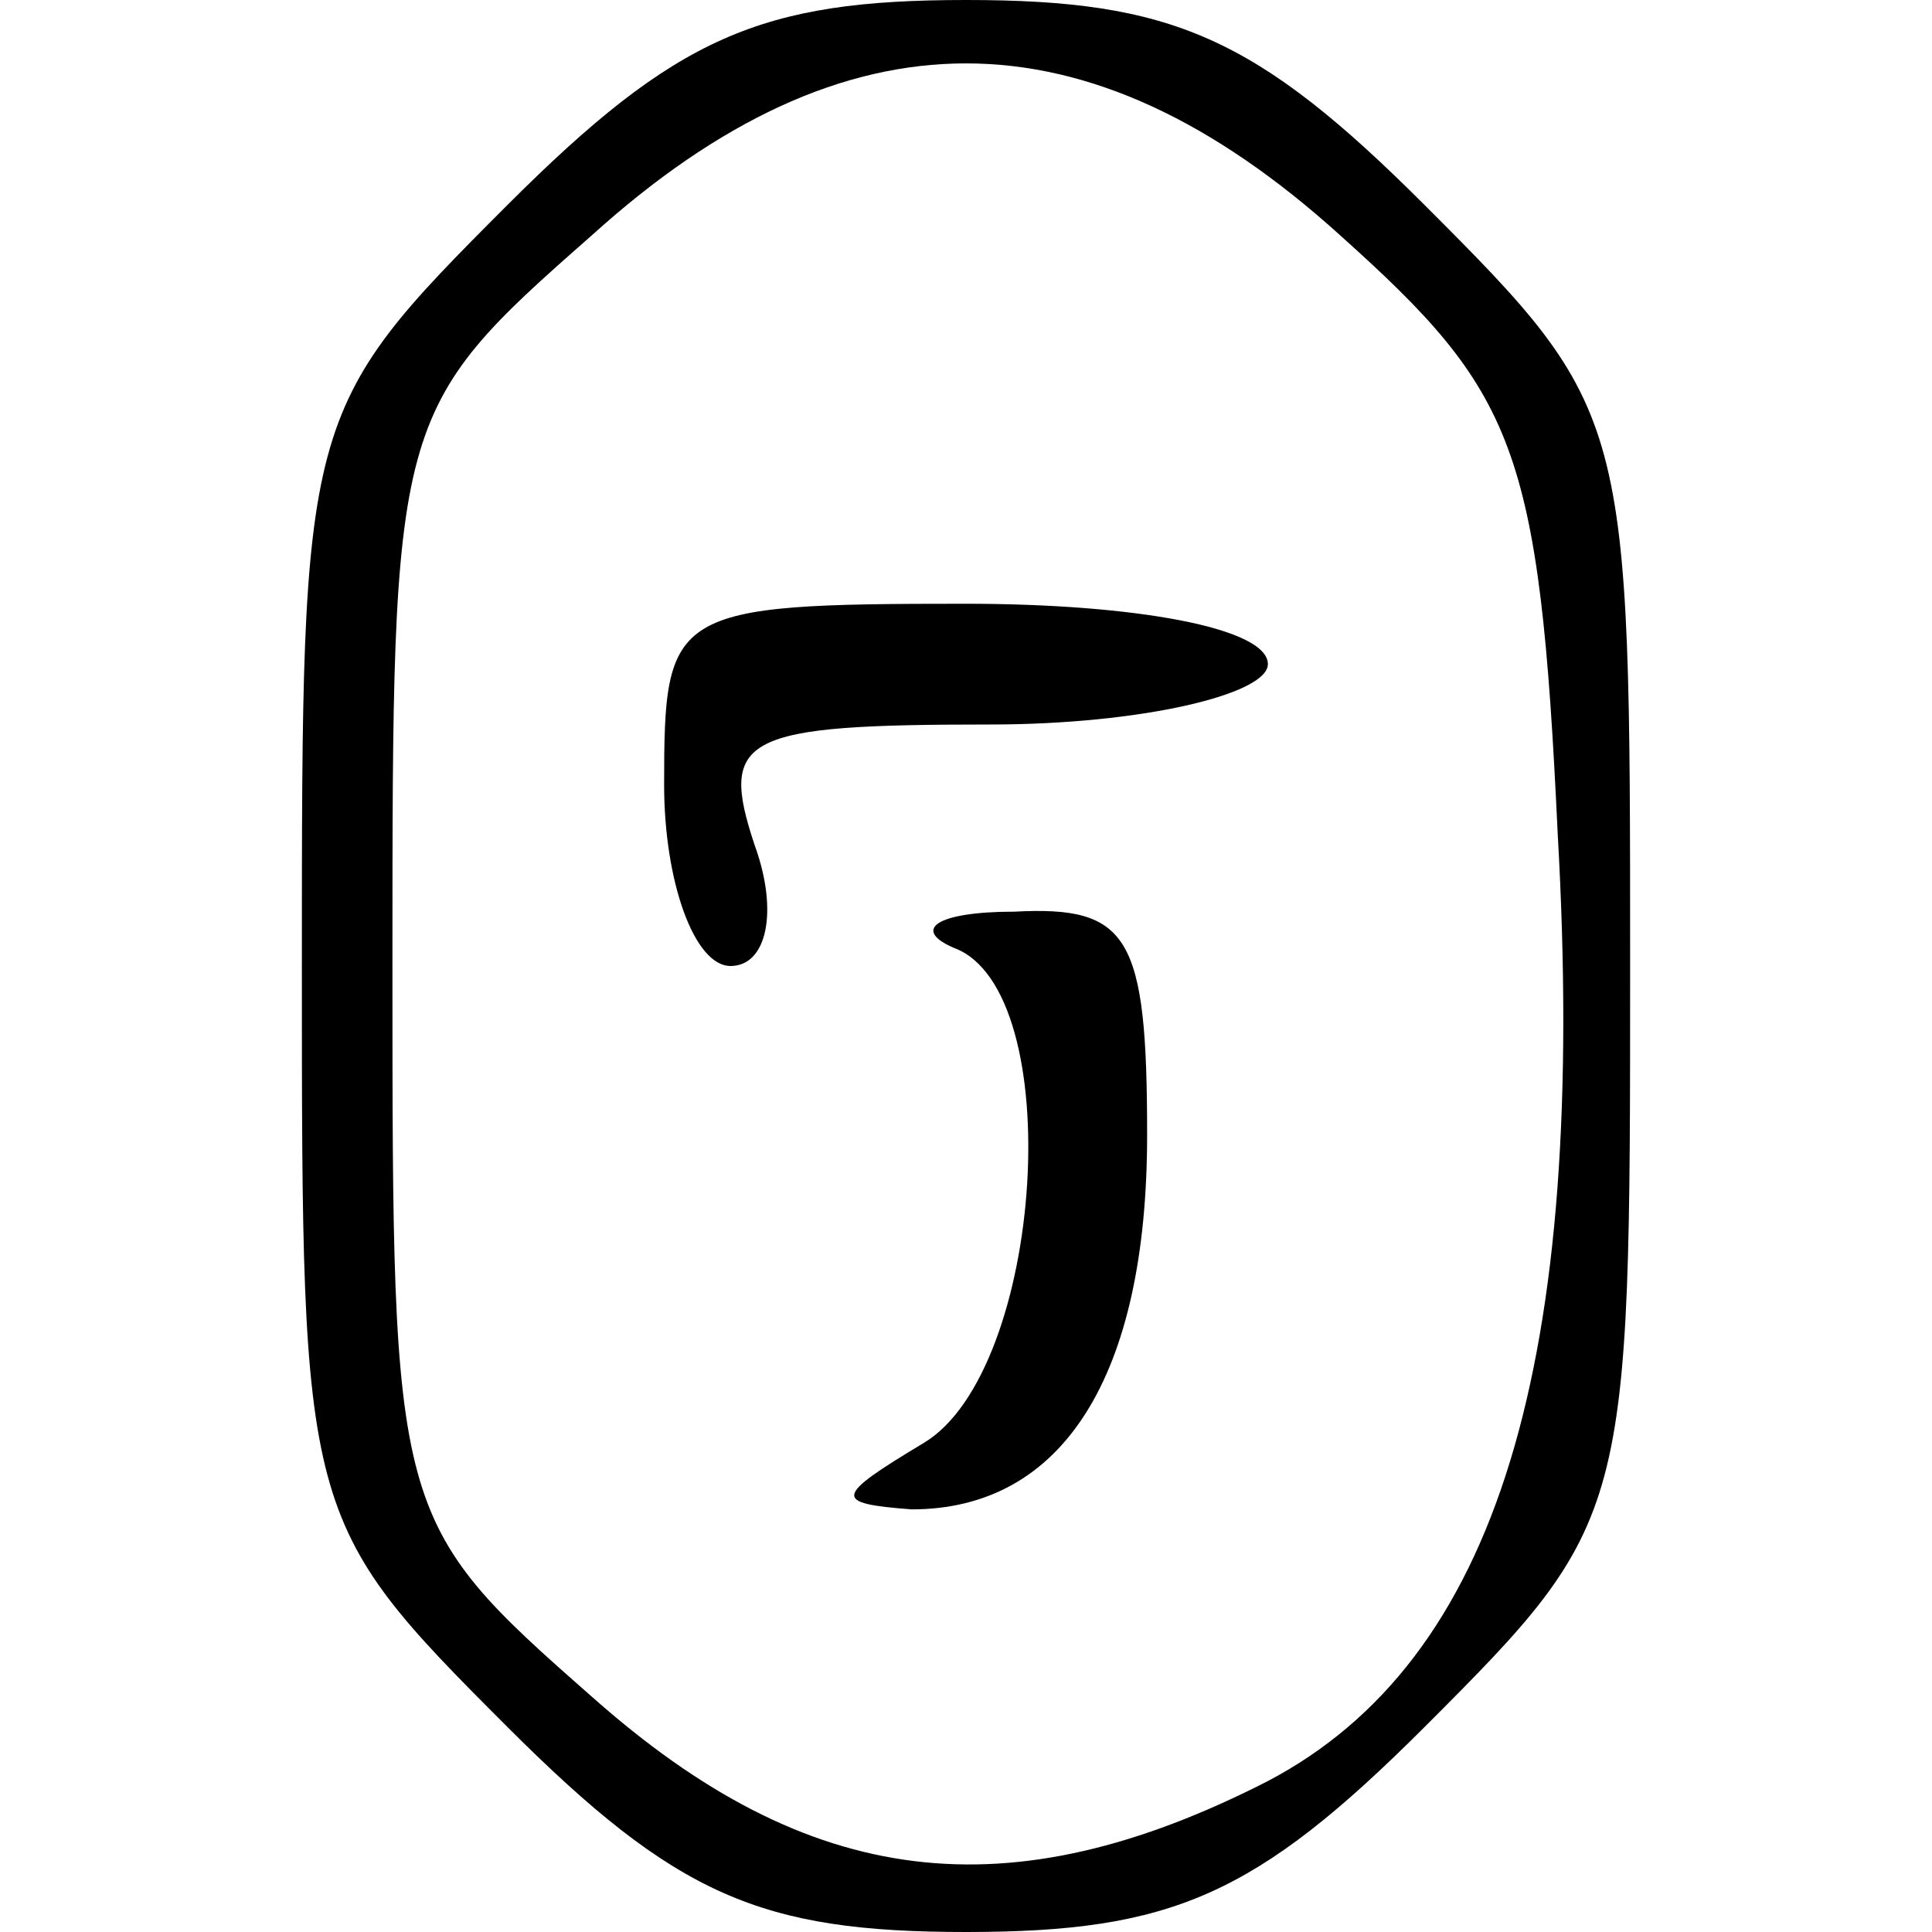 <?xml version="1.0" encoding="UTF-8" standalone="no"?> <svg xmlns="http://www.w3.org/2000/svg" version="1.0" width="32pt" height="32pt" viewBox="0 0 32 32" preserveAspectRatio="xMidYMid meet"><g transform="translate(0,32) scale(0.1,-0.1)" fill="#000000" stroke="none"><path d="M84 286 c-34 -34 -34 -35 -34 -126 0 -91 0 -92 34 -126 28 -28 42 -34 76 -34 34 0 48 6 76 34 34 34 34 35 34 126 0 91 0 92 -34 126 -28 28 -42 34 -76 34 -34 0 -48 -6 -76 -34z m138 -5 c29 -26 33 -35 36 -99 5 -88 -10 -137 -48 -157 -43 -22 -76 -18 -112 14 -33 29 -33 30 -33 121 0 91 0 92 33 121 42 38 82 38 124 0z"></path><path d="M110 190 c0 -16 5 -30 11 -30 6 0 8 9 4 20 -6 18 -2 20 39 20 25 0 46 5 46 10 0 6 -22 10 -50 10 -49 0 -50 -1 -50 -30z"></path><path d="M158 163 c19 -7 15 -70 -5 -82 -15 -9 -15 -10 -2 -11 25 0 39 22 39 62 0 33 -3 38 -22 37 -13 0 -17 -3 -10 -6z"></path></g></svg> 